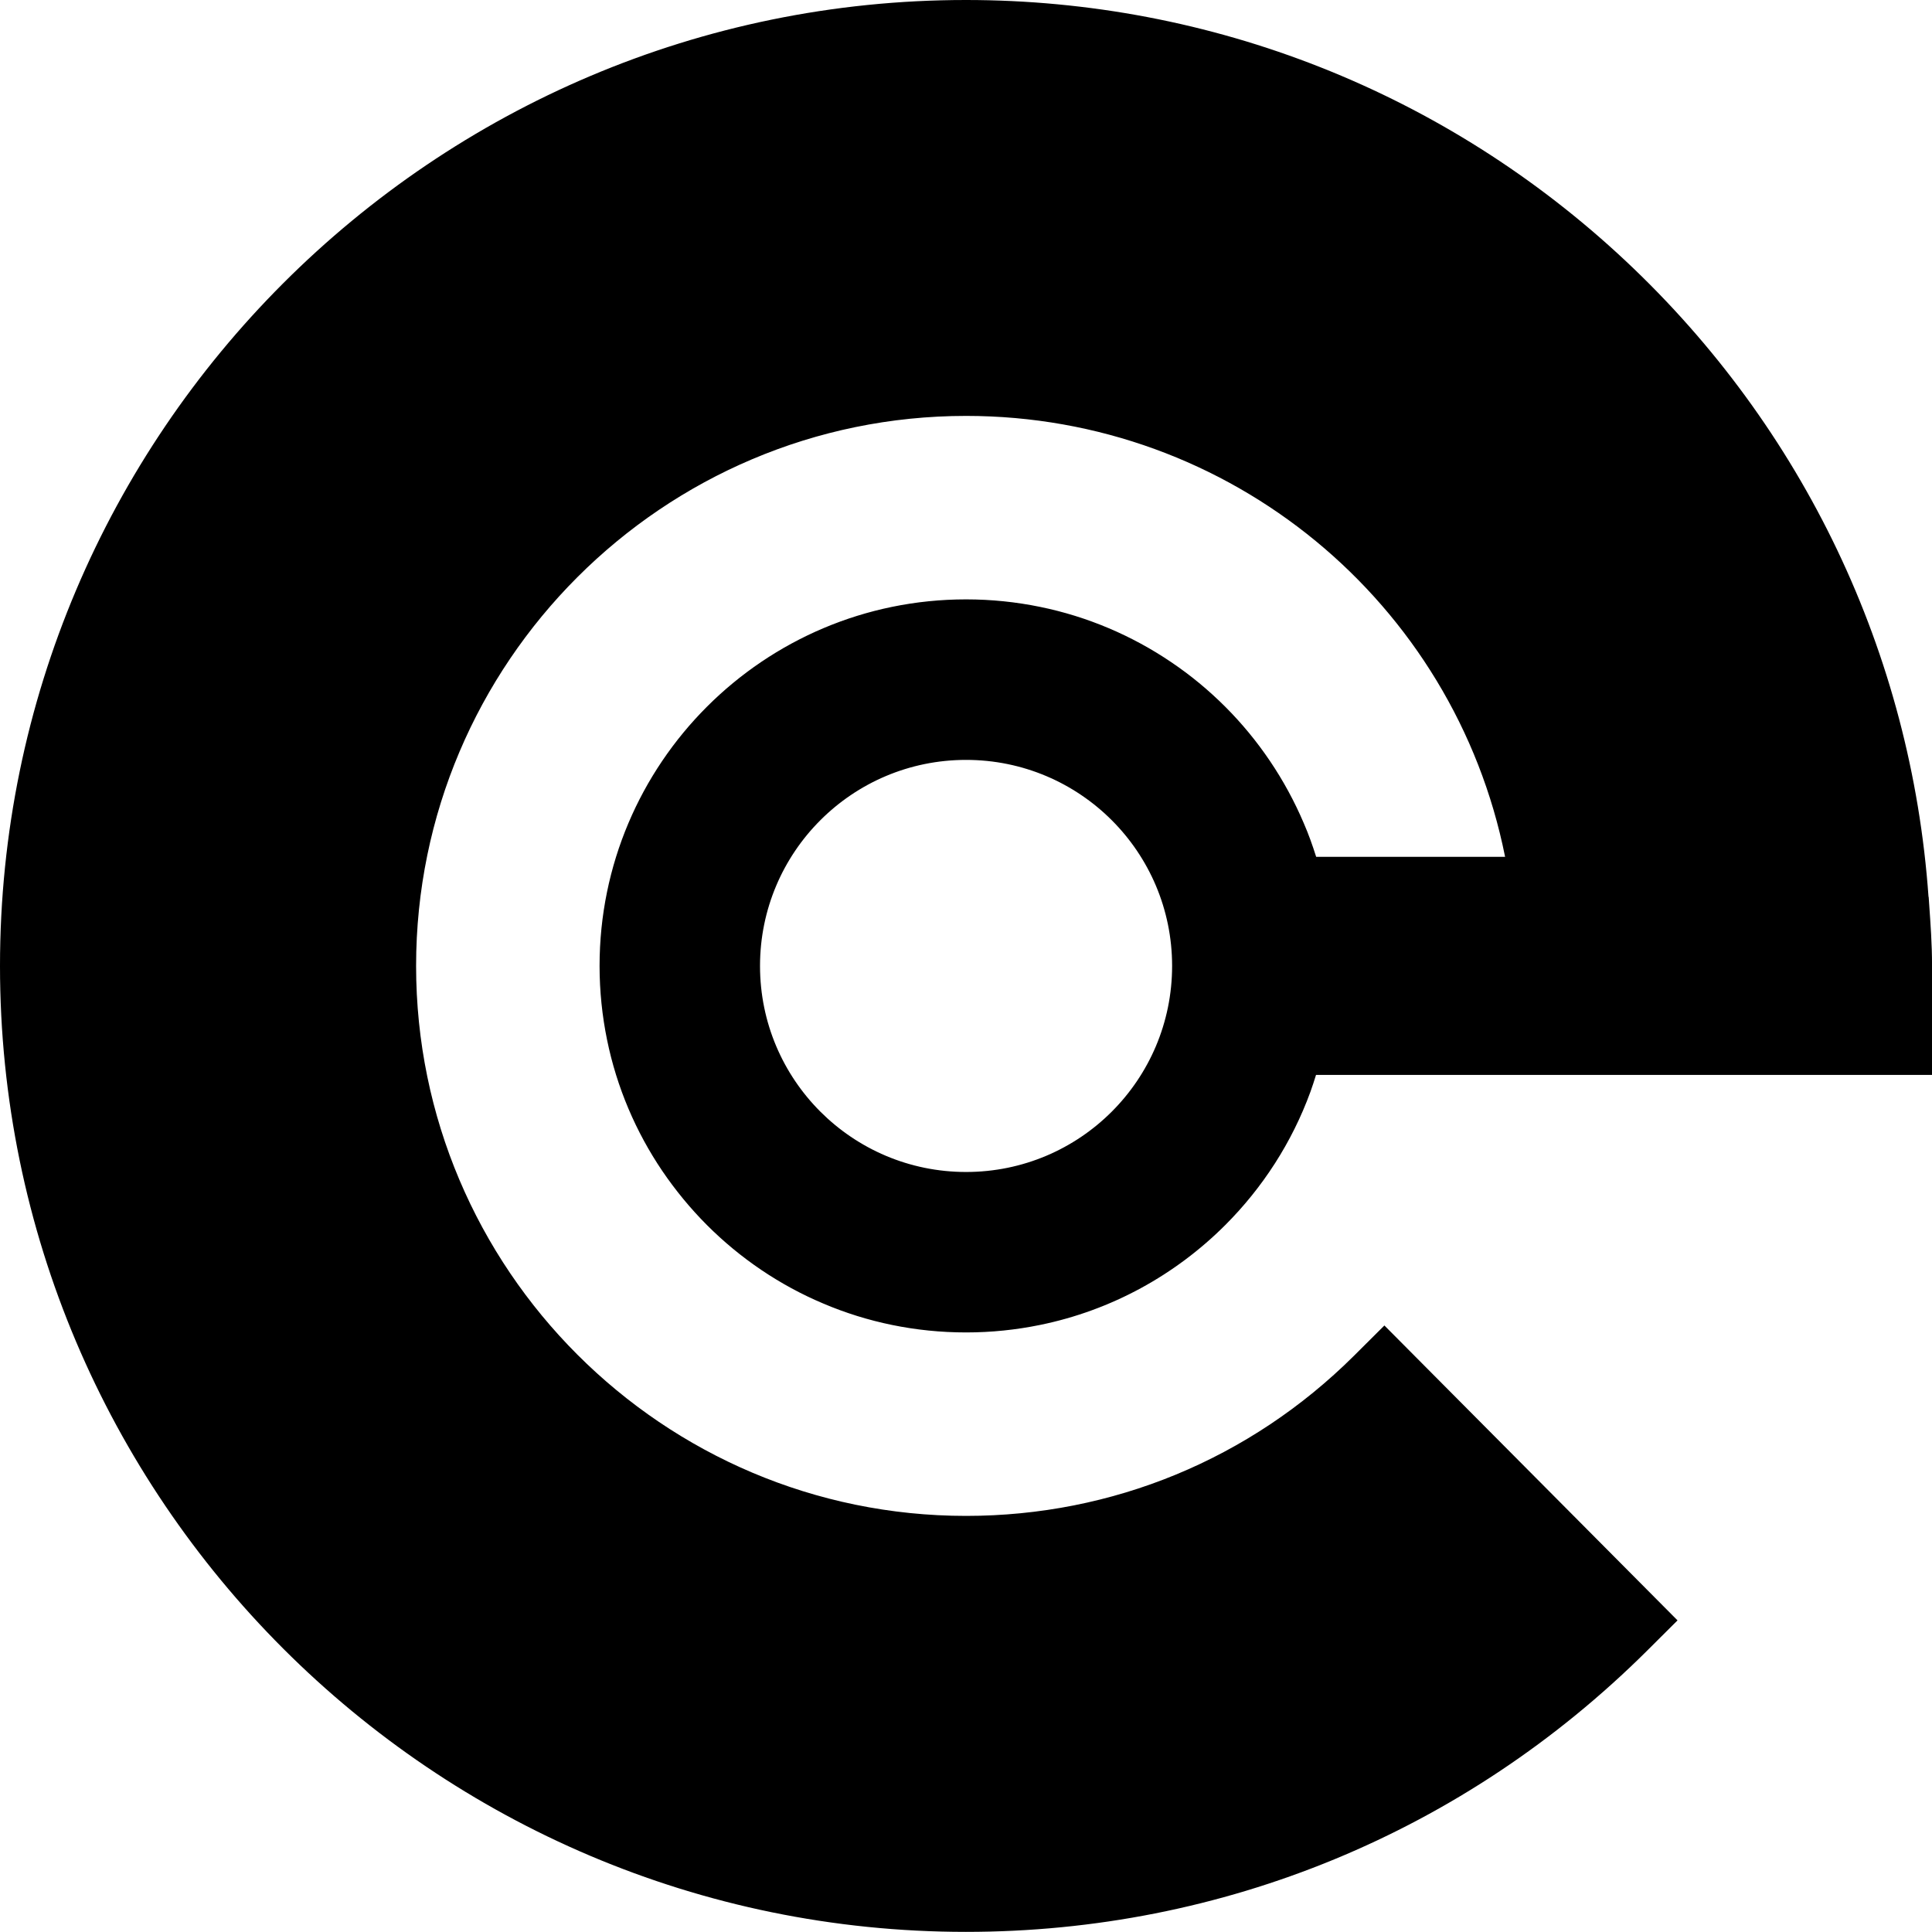 <svg viewBox="0 0 622.04 622" xmlns="http://www.w3.org/2000/svg" data-name="Layer 2" id="Layer_2">
  <g data-name="Layer 1" id="Layer_1-2">
    <path d="M620.92,288.78c-5.54-78.31-40.22-151.08-97.64-204.88C465.54,29.81,390.16,0,311,0,139.51,0,0,139.51,0,311s139.51,311,311,311c82.69,0,160.56-32.14,219.27-90.49l9.84-9.8-94.38-94.95-9.84,9.8c-33.43,33.23-77.75,51.51-124.84,51.51-97.64,0-177.08-79.44-177.08-177.08s79.44-177.08,177.08-177.08c85.1,0,157.15,60.03,173.54,141.96h-60.83c-1.17-3.7-2.45-7.31-3.98-10.81-5.99-14.1-14.63-26.84-25.27-37.49-5.34-5.34-11.17-10.17-17.48-14.42-12.54-8.48-26.84-14.63-42.19-17.76-7.67-1.57-15.63-2.41-23.79-2.41-65.17,0-118.01,52.84-118.01,118.01,0,8.16.84,16.11,2.41,23.79,3.13,15.35,9.28,29.65,17.76,42.19,4.26,6.27,9.08,12.13,14.42,17.48,10.69,10.69,23.39,19.33,37.49,25.27,14.1,5.99,29.65,9.28,45.93,9.28,8.16,0,16.11-.84,23.79-2.41,23.06-4.7,43.64-16.15,59.67-32.18,12.01-12.01,21.46-26.6,27.4-42.87.64-1.81,1.25-3.62,1.81-5.46h198.33v-35.32c0-6.79-.48-13.3-.92-19.61l-.16-2.37h-.04ZM311.04,377.34c-36.64,0-66.34-29.69-66.34-66.34s29.69-66.34,66.34-66.34,66.34,29.69,66.34,66.34-29.69,66.34-66.34,66.34Z"></path>
  </g>
</svg>